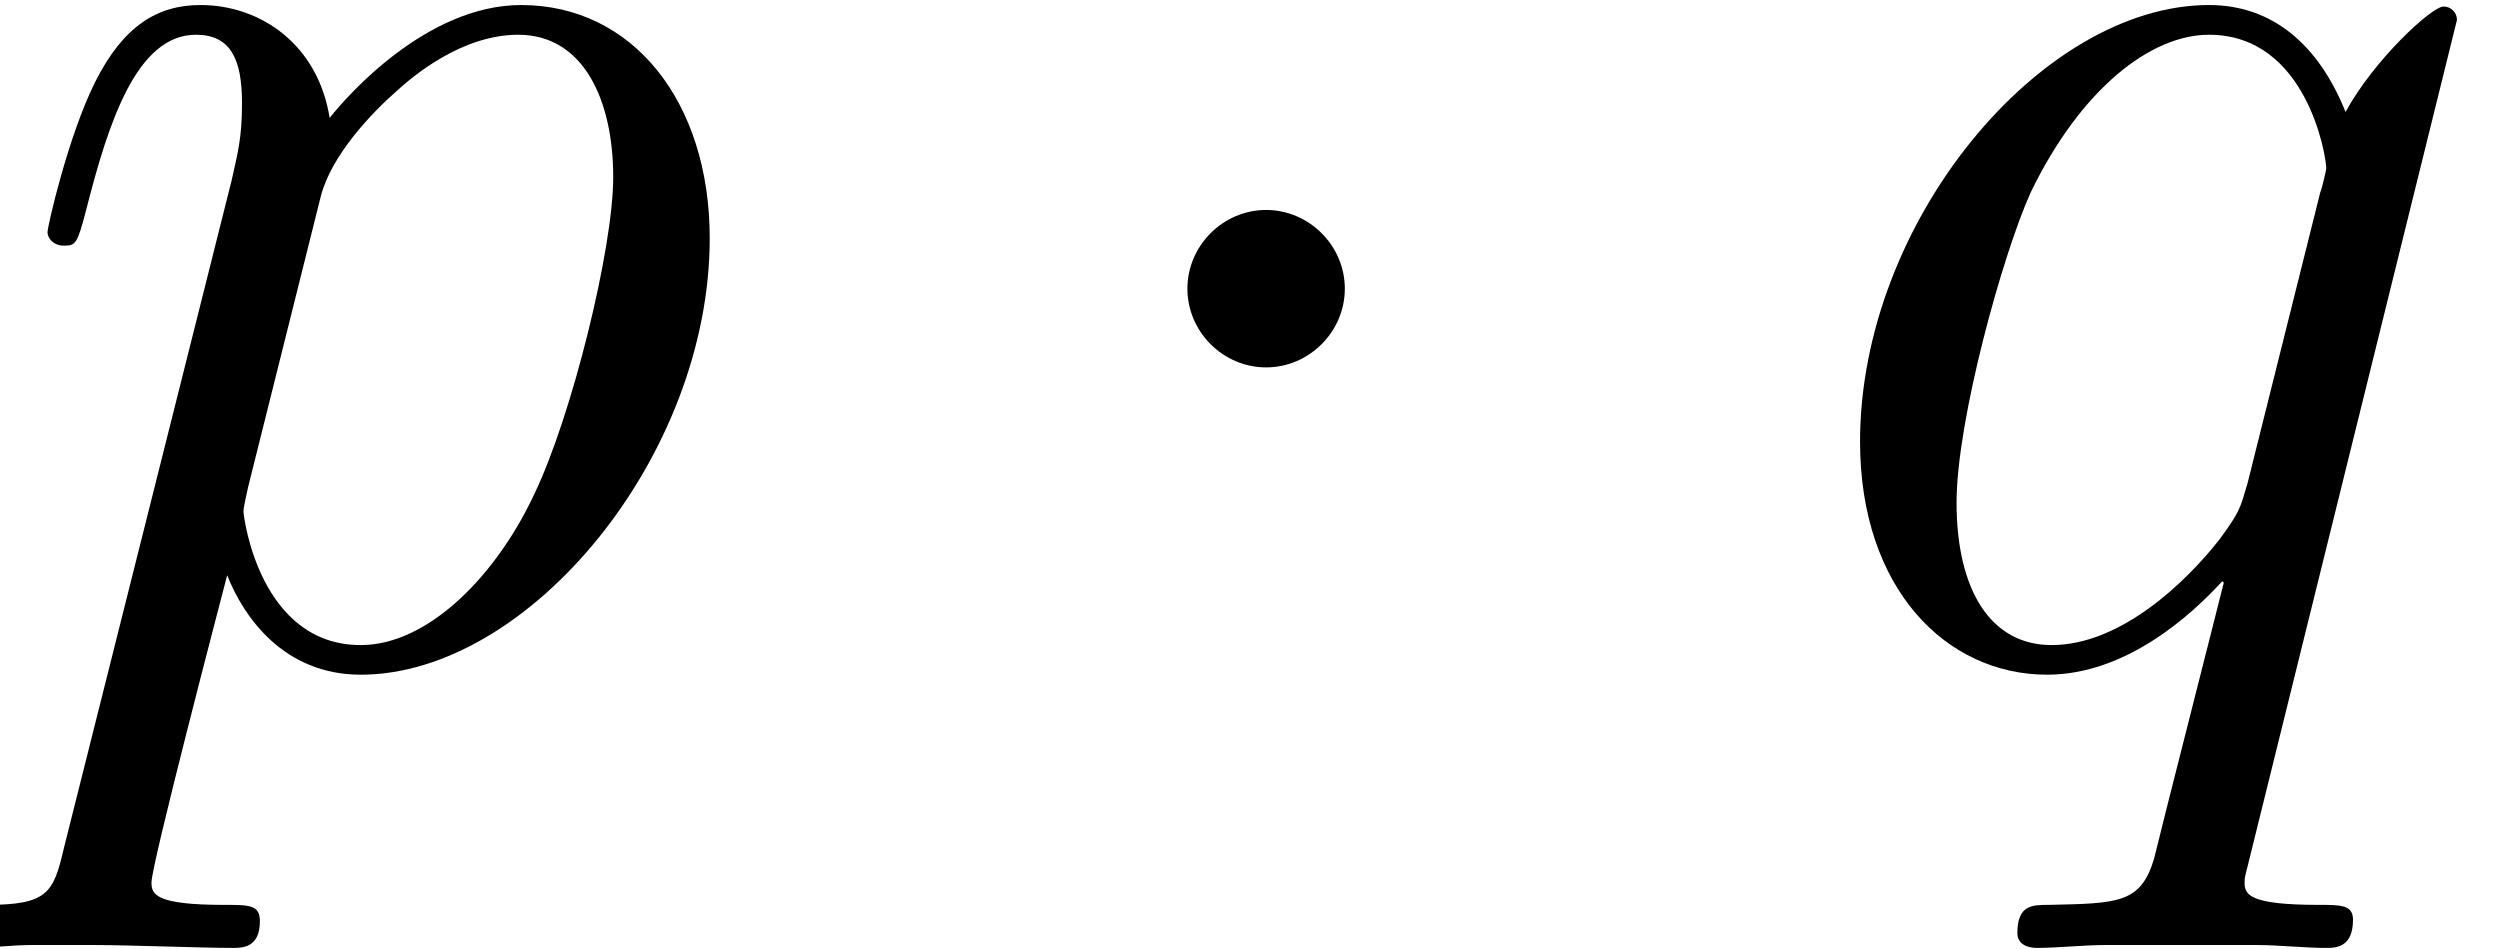 <?xml version='1.0' encoding='UTF-8'?>
<!-- This file was generated by dvisvgm 2.6.3 -->
<svg version='1.1' xmlns='http://www.w3.org/2000/svg' xmlns:xlink='http://www.w3.org/1999/xlink' width='26.838pt' height='10.184pt' viewBox='56.413 58.669 26.838 10.184'>
<defs>
<path id='g0-1' d='M3.061 -3.985C3.061 -4.447 2.678 -4.83 2.216 -4.83S1.371 -4.447 1.371 -3.985S1.753 -3.14 2.216 -3.14S3.061 -3.523 3.061 -3.985Z'/>
<path id='g1-112' d='M0.685 2.024C0.574 2.503 0.51 2.63 -0.143 2.63C-0.335 2.63 -0.494 2.63 -0.494 2.933C-0.494 2.965 -0.478 3.092 -0.303 3.092C-0.096 3.092 0.128 3.061 0.335 3.061H1.02C1.355 3.061 2.168 3.092 2.503 3.092C2.598 3.092 2.79 3.092 2.79 2.805C2.79 2.63 2.678 2.63 2.407 2.63C1.674 2.63 1.626 2.519 1.626 2.391C1.626 2.2 2.343 -0.542 2.439 -0.909C2.614 -0.462 3.045 0.159 3.873 0.159C5.675 0.159 7.619 -2.184 7.619 -4.527C7.619 -5.994 6.791 -7.03 5.595 -7.03C4.575 -7.03 3.714 -6.041 3.539 -5.818C3.411 -6.615 2.79 -7.03 2.152 -7.03C1.69 -7.03 1.323 -6.806 1.02 -6.201C0.733 -5.627 0.51 -4.655 0.51 -4.591S0.574 -4.447 0.685 -4.447C0.813 -4.447 0.829 -4.463 0.925 -4.83C1.164 -5.77 1.467 -6.711 2.104 -6.711C2.471 -6.711 2.598 -6.456 2.598 -5.978C2.598 -5.595 2.55 -5.436 2.487 -5.149L0.685 2.024ZM3.443 -4.973C3.555 -5.42 4.001 -5.882 4.256 -6.105C4.431 -6.265 4.957 -6.711 5.563 -6.711C6.265 -6.711 6.583 -6.009 6.583 -5.181C6.583 -4.415 6.137 -2.614 5.738 -1.785C5.34 -0.925 4.607 -0.159 3.873 -0.159C2.79 -0.159 2.614 -1.53 2.614 -1.594C2.614 -1.642 2.646 -1.769 2.662 -1.849L3.443 -4.973Z'/>
<path id='g1-113' d='M7.03 -6.87C7.03 -6.95 6.966 -7.014 6.886 -7.014C6.759 -7.014 6.137 -6.44 5.834 -5.882C5.547 -6.599 5.053 -7.03 4.368 -7.03C2.566 -7.03 0.622 -4.702 0.622 -2.343C0.622 -0.765 1.546 0.159 2.63 0.159C3.475 0.159 4.176 -0.478 4.511 -0.845L4.527 -0.829L3.921 1.562L3.778 2.136C3.634 2.614 3.395 2.614 2.646 2.63C2.471 2.63 2.311 2.63 2.311 2.933C2.311 3.045 2.407 3.092 2.519 3.092C2.742 3.092 3.029 3.061 3.252 3.061H4.878C5.117 3.061 5.388 3.092 5.627 3.092C5.723 3.092 5.914 3.092 5.914 2.79C5.914 2.63 5.786 2.63 5.547 2.63C4.798 2.63 4.75 2.519 4.75 2.391C4.75 2.311 4.766 2.295 4.814 2.088L7.03 -6.87ZM4.782 -1.897C4.702 -1.626 4.702 -1.594 4.479 -1.291C4.129 -0.845 3.427 -0.159 2.678 -0.159C2.024 -0.159 1.658 -0.749 1.658 -1.69C1.658 -2.566 2.152 -4.352 2.455 -5.021C2.997 -6.137 3.746 -6.711 4.368 -6.711C5.42 -6.711 5.627 -5.404 5.627 -5.276C5.627 -5.26 5.579 -5.053 5.563 -5.021L4.782 -1.897Z'/>
</defs>
<g id='page1'>
<use x='56.413' y='65.753' xlink:href='#g1-112'/>
<use x='67.789' y='65.753' xlink:href='#g0-1'/>
<use x='75.759' y='65.753' xlink:href='#g1-113'/>
</g>
</svg>
